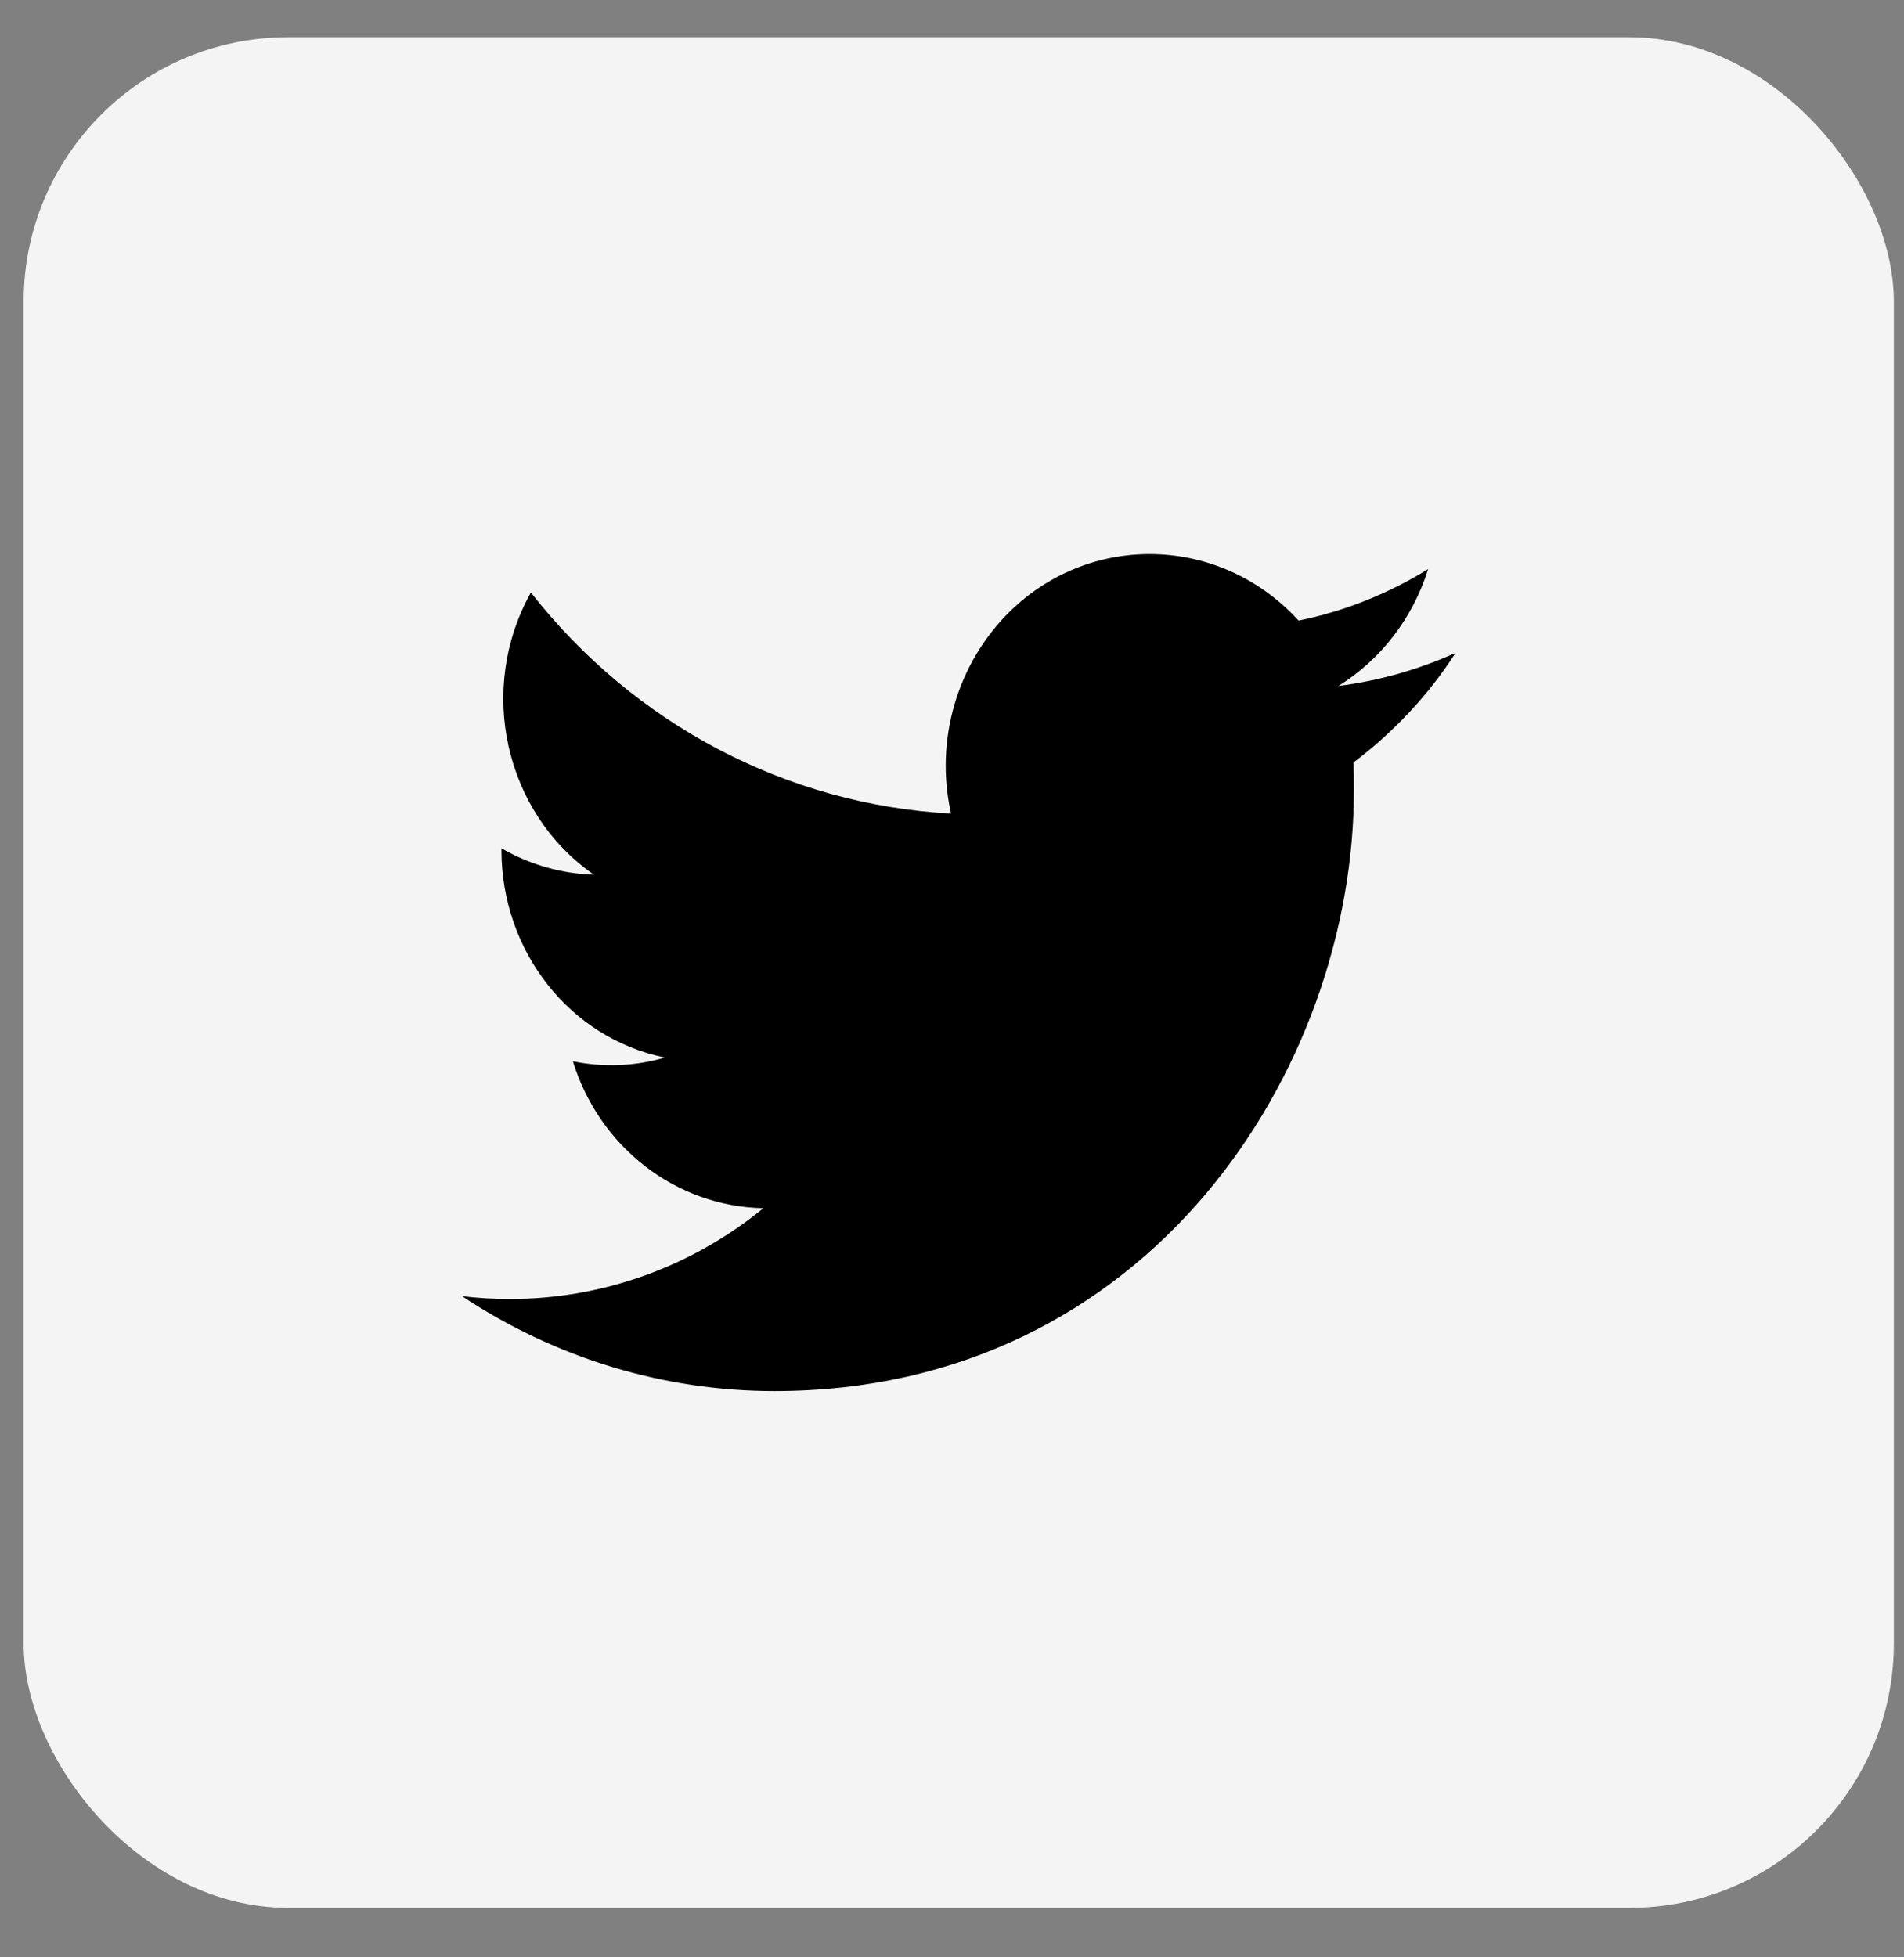 <svg width="36" height="37" viewBox="0 0 36 37" fill="none" xmlns="http://www.w3.org/2000/svg">
<rect x="0" y="0" width="36" height="37" fill="#808080" stroke="none"/>
<rect x="0.447" y="0.704" width="35.361" height="35.361" rx="5" fill="#F4F4F4"/>
<path d="M25.591 14.413C25.599 14.587 25.599 14.754 25.599 14.928C25.606 20.204 21.729 26.296 14.64 26.296C12.549 26.296 10.496 25.671 8.733 24.5C9.038 24.54 9.343 24.555 9.649 24.555C11.381 24.555 13.068 23.954 14.434 22.839C12.785 22.807 11.335 21.692 10.832 20.062C11.412 20.18 12.007 20.157 12.572 19.991C10.778 19.627 9.488 17.989 9.481 16.082C9.481 16.067 9.481 16.051 9.481 16.035C10.015 16.344 10.618 16.518 11.228 16.534C9.542 15.363 9.015 13.029 10.038 11.201C11.999 13.701 14.884 15.212 17.982 15.379C17.669 13.994 18.097 12.538 19.096 11.557C20.646 10.046 23.088 10.126 24.553 11.731C25.415 11.557 26.247 11.225 27.003 10.758C26.713 11.684 26.11 12.467 25.308 12.966C26.072 12.871 26.82 12.657 27.522 12.341C27.003 13.148 26.346 13.844 25.591 14.413Z" fill="black"/>
</svg>
